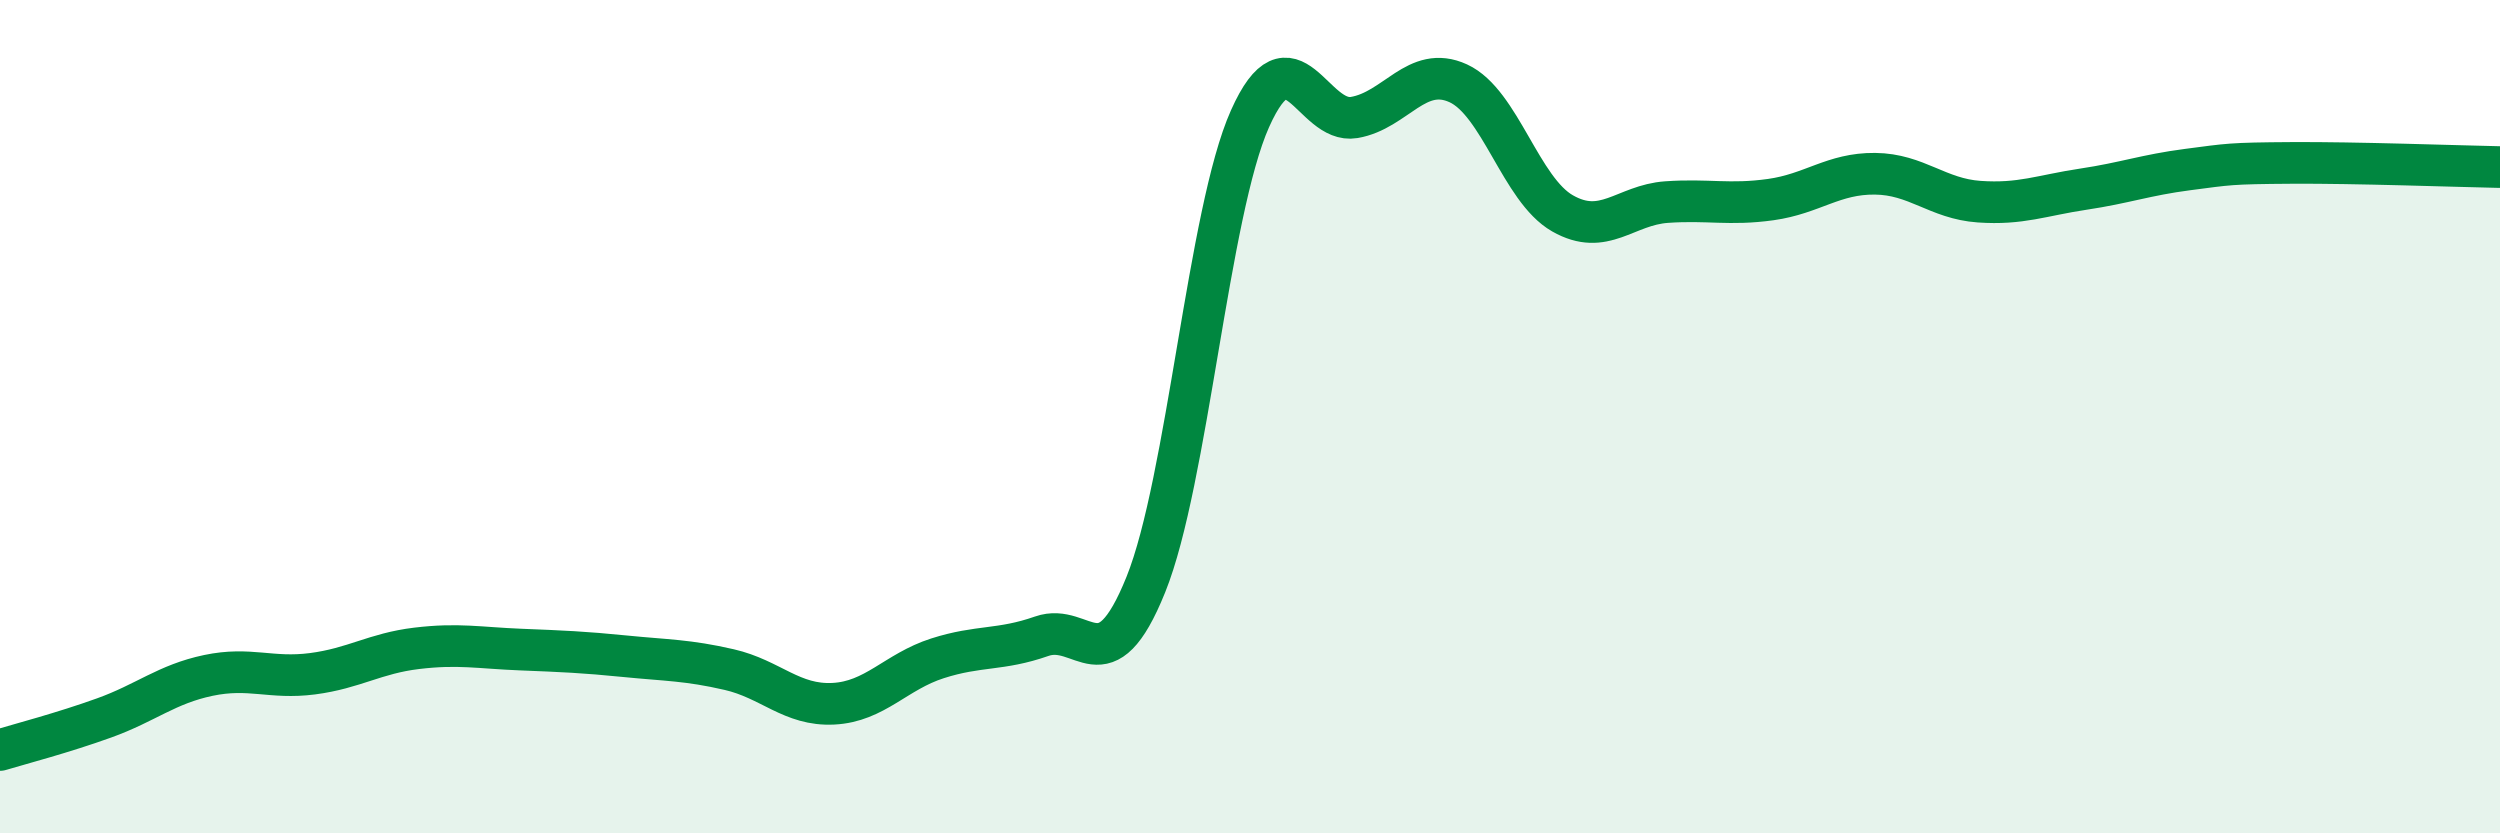 
    <svg width="60" height="20" viewBox="0 0 60 20" xmlns="http://www.w3.org/2000/svg">
      <path
        d="M 0,18 C 0.5,17.85 1.5,17.59 2.5,17.23 C 3.5,16.87 4,16.42 5,16.21 C 6,16 6.5,16.3 7.5,16.17 C 8.5,16.04 9,15.68 10,15.56 C 11,15.44 11.5,15.55 12.5,15.59 C 13.5,15.63 14,15.65 15,15.75 C 16,15.85 16.5,15.84 17.5,16.07 C 18.5,16.3 19,16.94 20,16.89 C 21,16.84 21.5,16.12 22.5,15.8 C 23.5,15.48 24,15.62 25,15.27 C 26,14.92 26.5,16.51 27.5,14.03 C 28.5,11.55 29,5.09 30,2.85 C 31,0.61 31.5,2.99 32.5,2.82 C 33.5,2.65 34,1.54 35,2 C 36,2.46 36.5,4.55 37.5,5.12 C 38.5,5.69 39,4.92 40,4.85 C 41,4.78 41.5,4.93 42.5,4.79 C 43.5,4.65 44,4.16 45,4.17 C 46,4.18 46.5,4.77 47.5,4.84 C 48.5,4.91 49,4.69 50,4.54 C 51,4.39 51.5,4.2 52.5,4.07 C 53.5,3.94 53.5,3.92 55,3.91 C 56.5,3.9 59,3.99 60,4.01L60 20L0 20Z"
        fill="#008740"
        opacity="0.1"
        stroke-linecap="round"
        stroke-linejoin="round"
      />
      <path
        d="M 0,18 C 0.5,17.85 1.5,17.59 2.5,17.23 C 3.5,16.87 4,16.42 5,16.21 C 6,16 6.5,16.3 7.5,16.17 C 8.5,16.04 9,15.68 10,15.56 C 11,15.44 11.5,15.55 12.5,15.59 C 13.5,15.63 14,15.65 15,15.75 C 16,15.85 16.5,15.84 17.5,16.07 C 18.5,16.3 19,16.94 20,16.89 C 21,16.84 21.5,16.12 22.5,15.8 C 23.5,15.48 24,15.62 25,15.27 C 26,14.92 26.5,16.51 27.5,14.03 C 28.5,11.55 29,5.09 30,2.85 C 31,0.61 31.5,2.99 32.5,2.82 C 33.5,2.65 34,1.54 35,2 C 36,2.46 36.5,4.55 37.5,5.12 C 38.5,5.69 39,4.92 40,4.85 C 41,4.78 41.5,4.93 42.5,4.79 C 43.5,4.65 44,4.16 45,4.17 C 46,4.18 46.5,4.77 47.5,4.84 C 48.5,4.91 49,4.69 50,4.54 C 51,4.39 51.5,4.2 52.5,4.07 C 53.5,3.94 53.5,3.92 55,3.91 C 56.5,3.9 59,3.99 60,4.01"
        stroke="#008740"
        stroke-width="1"
        fill="none"
        stroke-linecap="round"
        stroke-linejoin="round"
      />
    </svg>
  